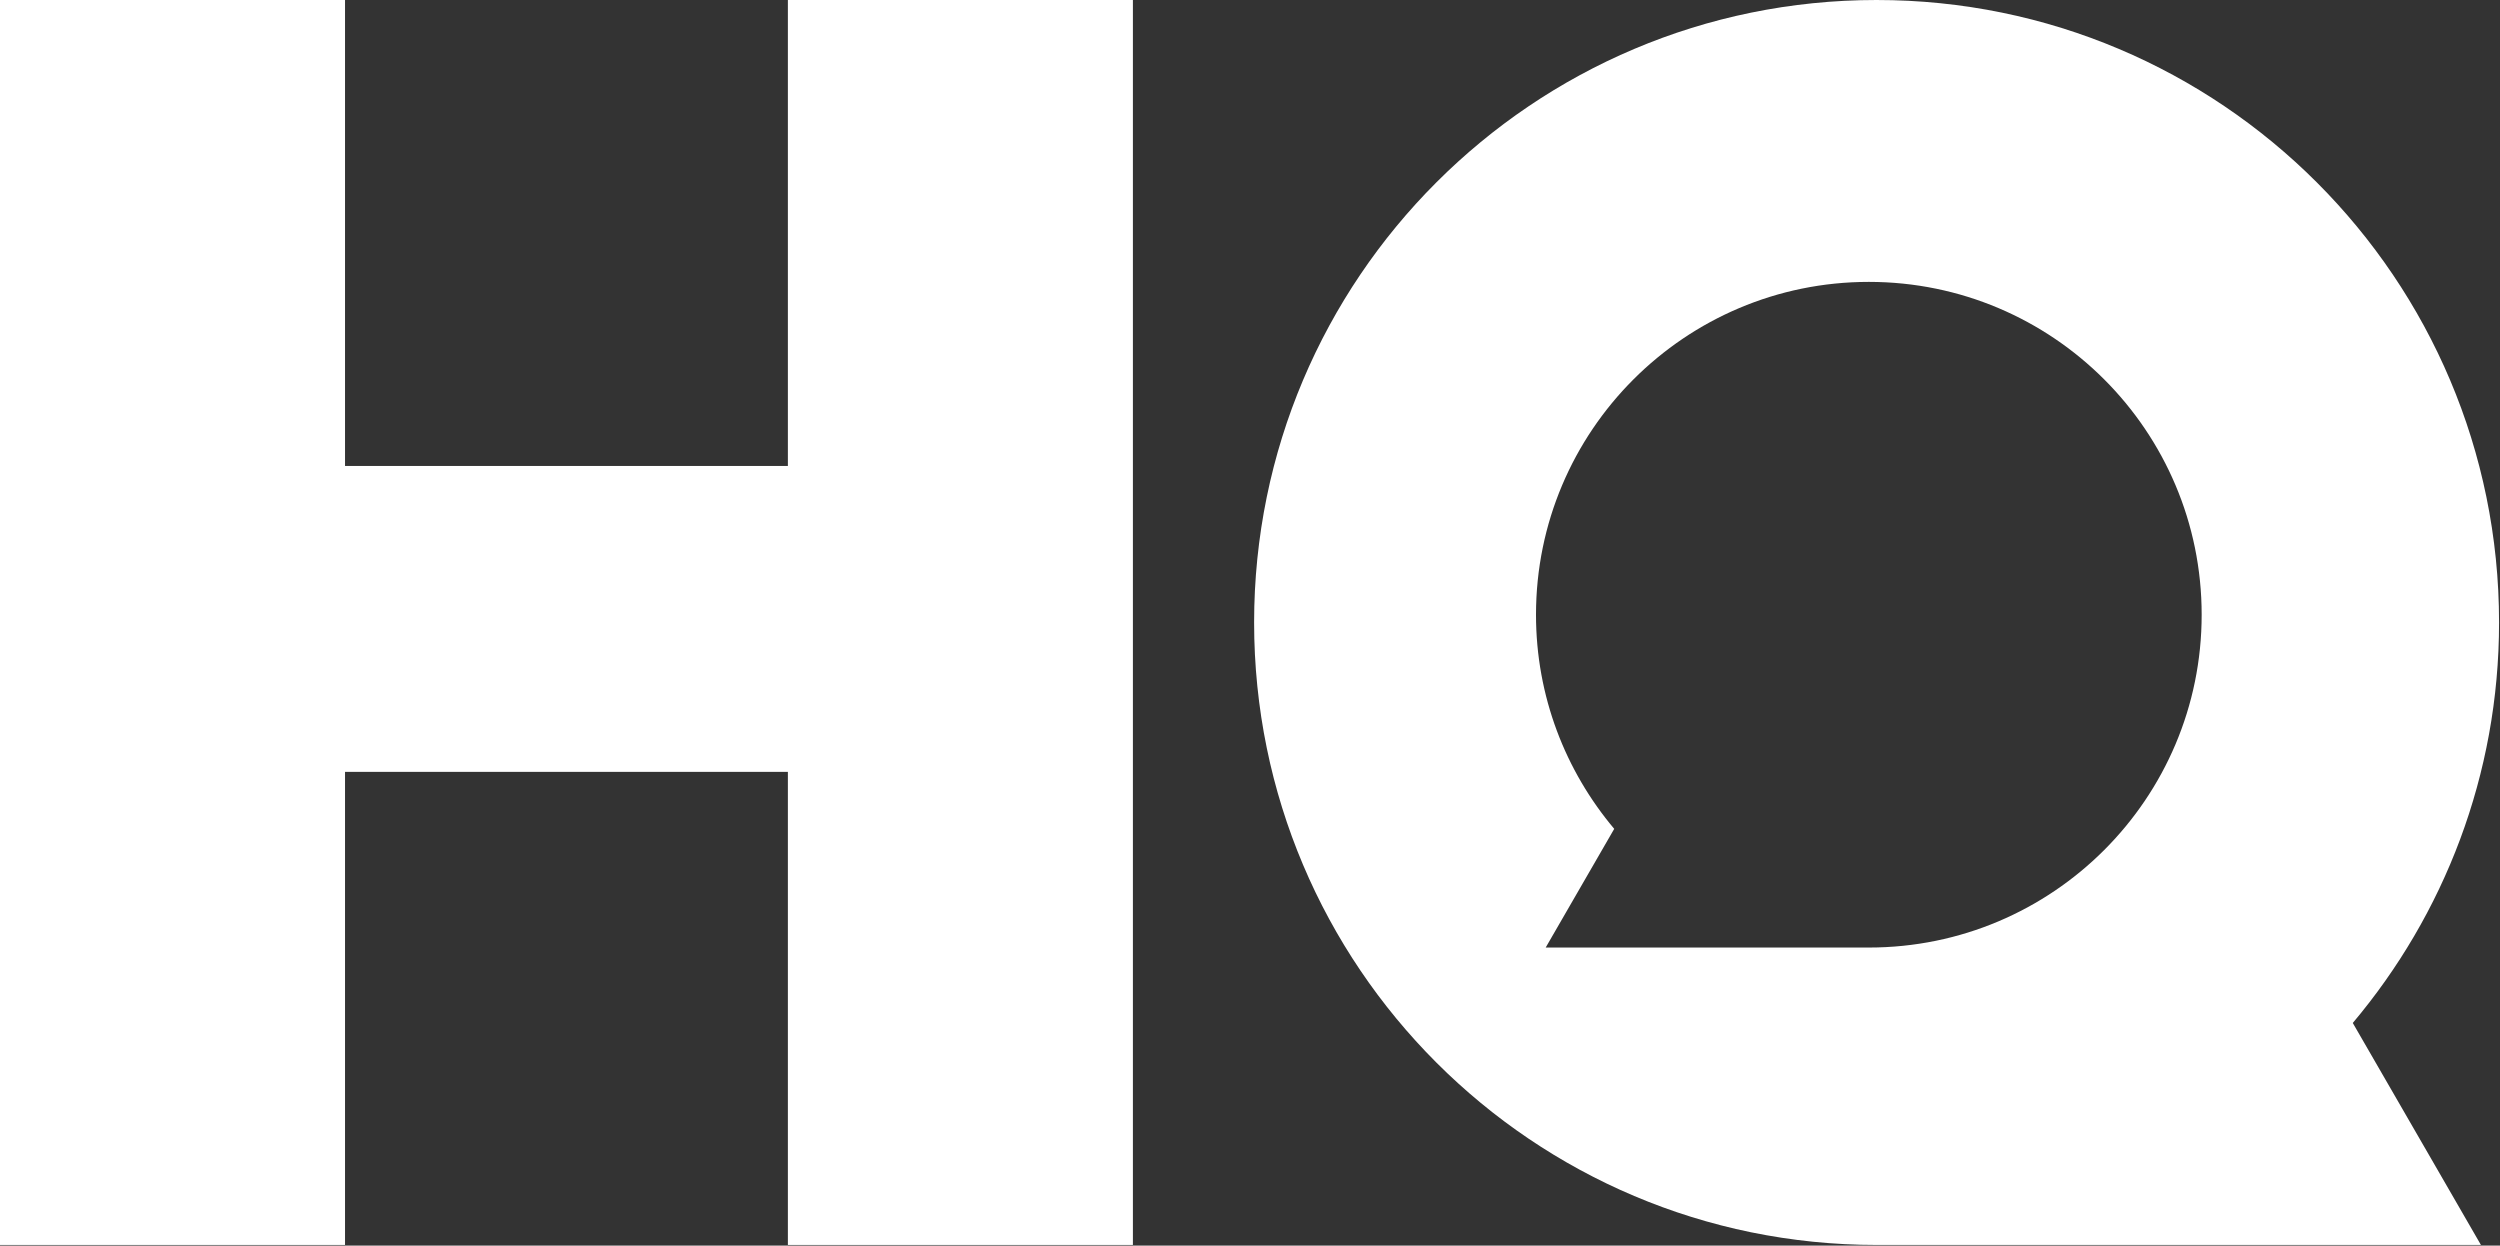 <?xml version="1.0" encoding="UTF-8"?> <svg xmlns="http://www.w3.org/2000/svg" width="570" height="284" viewBox="0 0 570 284" fill="none"><rect x="0" y="0" width="570" height="284" fill="#333333" stroke="none"/><path d="M78.665 0H0V283.847H78.665V175.985H179.636V283.847H258.301V0H179.636V106.239H78.665V0Z" fill="white"></path><path d="M427.862 0.001C506.245 0.001 569.785 63.542 569.785 141.925C569.785 176.723 557.218 208.553 536.434 233.238L565.652 283.848H427.862C349.48 283.848 285.938 220.307 285.938 141.924C285.938 63.541 349.479 0 427.862 0V0.001ZM350.208 140.156C350.208 158.761 356.93 175.78 368.043 188.978L352.418 216.04H426.094C468.003 216.04 501.979 182.065 501.979 140.156C501.979 98.247 468.003 64.271 426.094 64.271C384.185 64.271 350.208 98.247 350.208 140.156Z" fill="white"></path></svg> 
